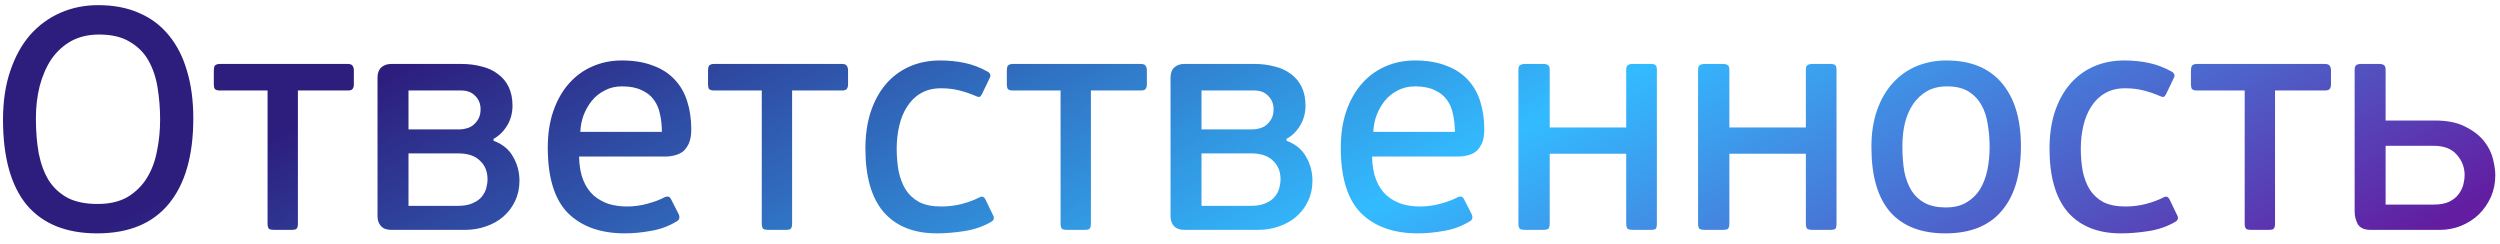 <?xml version="1.0" encoding="UTF-8"?> <svg xmlns="http://www.w3.org/2000/svg" width="174" height="17" viewBox="0 0 174 17" fill="none"><path d="M13.454 8.234C13.454 10.815 12.889 12.795 11.76 14.174C10.631 15.553 8.966 16.242 6.766 16.242C4.61 16.242 2.975 15.582 1.86 14.262C0.76 12.927 0.21 10.947 0.21 8.322C0.21 7.046 0.379 5.917 0.716 4.934C1.053 3.937 1.515 3.101 2.102 2.426C2.703 1.751 3.407 1.238 4.214 0.886C5.021 0.534 5.893 0.358 6.832 0.358C7.917 0.358 8.871 0.541 9.692 0.908C10.513 1.26 11.203 1.781 11.76 2.47C12.317 3.145 12.735 3.966 13.014 4.934C13.307 5.902 13.454 7.002 13.454 8.234ZM11.144 8.322C11.144 7.559 11.085 6.819 10.968 6.1C10.851 5.381 10.638 4.751 10.33 4.208C10.022 3.665 9.589 3.233 9.032 2.91C8.489 2.573 7.778 2.404 6.898 2.404C6.15 2.404 5.497 2.558 4.94 2.866C4.397 3.174 3.943 3.592 3.576 4.12C3.224 4.648 2.953 5.271 2.762 5.99C2.586 6.694 2.498 7.442 2.498 8.234C2.498 9.129 2.564 9.943 2.696 10.676C2.843 11.409 3.077 12.04 3.4 12.568C3.737 13.081 4.177 13.485 4.72 13.778C5.277 14.057 5.967 14.196 6.788 14.196C7.624 14.196 8.321 14.035 8.878 13.712C9.435 13.375 9.883 12.935 10.22 12.392C10.557 11.849 10.792 11.226 10.924 10.522C11.071 9.818 11.144 9.085 11.144 8.322ZM20.734 15.56C20.734 15.751 20.697 15.875 20.624 15.934C20.565 15.978 20.455 16 20.294 16H19.084C18.923 16 18.805 15.978 18.732 15.934C18.659 15.875 18.622 15.751 18.622 15.56V6.298H15.322C15.131 6.298 15.007 6.261 14.948 6.188C14.904 6.115 14.882 6.012 14.882 5.88V4.912C14.882 4.765 14.904 4.655 14.948 4.582C15.007 4.494 15.131 4.45 15.322 4.45H24.188C24.379 4.45 24.496 4.494 24.54 4.582C24.599 4.655 24.628 4.765 24.628 4.912V5.88C24.628 6.012 24.599 6.115 24.54 6.188C24.496 6.261 24.379 6.298 24.188 6.298H20.734V15.56ZM34.35 9.796C34.98 10.031 35.435 10.405 35.714 10.918C36.007 11.417 36.154 11.974 36.154 12.59C36.154 13.103 36.051 13.573 35.846 13.998C35.655 14.409 35.384 14.768 35.032 15.076C34.694 15.369 34.291 15.597 33.822 15.758C33.367 15.919 32.876 16 32.348 16H27.244C26.921 16 26.679 15.912 26.518 15.736C26.356 15.56 26.276 15.333 26.276 15.054V5.396C26.276 5.088 26.364 4.853 26.54 4.692C26.716 4.531 26.95 4.45 27.244 4.45H32.084C32.612 4.45 33.088 4.509 33.514 4.626C33.954 4.729 34.335 4.905 34.658 5.154C34.98 5.389 35.23 5.689 35.406 6.056C35.582 6.423 35.67 6.855 35.67 7.354C35.67 7.867 35.545 8.329 35.296 8.74C35.046 9.151 34.731 9.459 34.35 9.664V9.796ZM28.432 9.004H32.018C32.15 9.004 32.296 8.982 32.458 8.938C32.634 8.894 32.788 8.821 32.92 8.718C33.066 8.601 33.191 8.454 33.294 8.278C33.396 8.102 33.448 7.875 33.448 7.596C33.448 7.229 33.323 6.921 33.074 6.672C32.839 6.423 32.516 6.298 32.106 6.298H28.432V9.004ZM33.932 12.48C33.932 11.937 33.756 11.505 33.404 11.182C33.066 10.845 32.56 10.676 31.886 10.676H28.432V14.328H31.864C32.274 14.328 32.612 14.269 32.876 14.152C33.154 14.035 33.367 13.888 33.514 13.712C33.675 13.521 33.785 13.316 33.844 13.096C33.902 12.876 33.932 12.671 33.932 12.48ZM43.273 4.208C44.109 4.208 44.827 4.325 45.429 4.56C46.045 4.78 46.551 5.103 46.947 5.528C47.343 5.939 47.636 6.445 47.827 7.046C48.017 7.633 48.113 8.285 48.113 9.004C48.113 9.385 48.061 9.701 47.959 9.95C47.856 10.185 47.724 10.375 47.563 10.522C47.401 10.654 47.203 10.749 46.969 10.808C46.749 10.867 46.521 10.896 46.287 10.896H40.303C40.317 11.541 40.413 12.084 40.589 12.524C40.765 12.964 41.007 13.323 41.315 13.602C41.623 13.866 41.975 14.064 42.371 14.196C42.767 14.313 43.192 14.372 43.647 14.372C44.131 14.372 44.607 14.306 45.077 14.174C45.561 14.042 45.949 13.895 46.243 13.734C46.463 13.631 46.617 13.675 46.705 13.866L47.233 14.9C47.335 15.135 47.291 15.303 47.101 15.406C46.543 15.743 45.949 15.963 45.319 16.066C44.688 16.183 44.079 16.242 43.493 16.242C41.806 16.242 40.486 15.773 39.533 14.834C38.594 13.881 38.125 12.363 38.125 10.28C38.125 9.312 38.257 8.454 38.521 7.706C38.785 6.958 39.144 6.327 39.599 5.814C40.068 5.286 40.611 4.89 41.227 4.626C41.857 4.347 42.539 4.208 43.273 4.208ZM46.067 9.18C46.067 8.74 46.023 8.329 45.935 7.948C45.861 7.567 45.722 7.237 45.517 6.958C45.311 6.665 45.025 6.437 44.659 6.276C44.307 6.1 43.852 6.012 43.295 6.012C42.84 6.012 42.437 6.107 42.085 6.298C41.733 6.474 41.432 6.716 41.183 7.024C40.948 7.317 40.757 7.655 40.611 8.036C40.479 8.403 40.405 8.784 40.391 9.18H46.067ZM55.131 15.56C55.131 15.751 55.094 15.875 55.021 15.934C54.962 15.978 54.852 16 54.691 16H53.481C53.319 16 53.202 15.978 53.129 15.934C53.055 15.875 53.019 15.751 53.019 15.56V6.298H49.719C49.528 6.298 49.403 6.261 49.345 6.188C49.301 6.115 49.279 6.012 49.279 5.88V4.912C49.279 4.765 49.301 4.655 49.345 4.582C49.403 4.494 49.528 4.45 49.719 4.45H58.585C58.775 4.45 58.893 4.494 58.937 4.582C58.995 4.655 59.025 4.765 59.025 4.912V5.88C59.025 6.012 58.995 6.115 58.937 6.188C58.893 6.261 58.775 6.298 58.585 6.298H55.131V15.56ZM65.512 14.372C65.996 14.372 66.473 14.313 66.942 14.196C67.426 14.064 67.822 13.917 68.13 13.756C68.277 13.683 68.379 13.668 68.438 13.712C68.497 13.741 68.548 13.8 68.592 13.888L69.098 14.944C69.23 15.164 69.186 15.333 68.966 15.45C68.409 15.773 67.785 15.985 67.096 16.088C66.421 16.191 65.791 16.242 65.204 16.242C63.605 16.242 62.373 15.751 61.508 14.768C60.657 13.771 60.232 12.297 60.232 10.346C60.232 9.422 60.349 8.586 60.584 7.838C60.834 7.075 61.178 6.43 61.618 5.902C62.073 5.359 62.623 4.941 63.268 4.648C63.913 4.355 64.639 4.208 65.446 4.208C66.047 4.208 66.62 4.267 67.162 4.384C67.705 4.501 68.225 4.699 68.724 4.978C68.944 5.095 68.988 5.264 68.856 5.484L68.35 6.54C68.306 6.628 68.255 6.694 68.196 6.738C68.152 6.767 68.049 6.745 67.888 6.672C67.551 6.525 67.184 6.401 66.788 6.298C66.392 6.195 65.96 6.144 65.49 6.144C64.948 6.144 64.478 6.261 64.082 6.496C63.701 6.716 63.386 7.024 63.136 7.42C62.887 7.801 62.703 8.249 62.586 8.762C62.469 9.261 62.41 9.789 62.41 10.346C62.41 10.889 62.454 11.409 62.542 11.908C62.645 12.392 62.806 12.817 63.026 13.184C63.261 13.551 63.576 13.844 63.972 14.064C64.383 14.269 64.896 14.372 65.512 14.372ZM75.927 15.56C75.927 15.751 75.891 15.875 75.817 15.934C75.759 15.978 75.649 16 75.487 16H74.278C74.116 16 73.999 15.978 73.925 15.934C73.852 15.875 73.816 15.751 73.816 15.56V6.298H70.516C70.325 6.298 70.2 6.261 70.141 6.188C70.097 6.115 70.076 6.012 70.076 5.88V4.912C70.076 4.765 70.097 4.655 70.141 4.582C70.2 4.494 70.325 4.45 70.516 4.45H79.382C79.572 4.45 79.689 4.494 79.734 4.582C79.792 4.655 79.822 4.765 79.822 4.912V5.88C79.822 6.012 79.792 6.115 79.734 6.188C79.689 6.261 79.572 6.298 79.382 6.298H75.927V15.56ZM89.543 9.796C90.174 10.031 90.628 10.405 90.907 10.918C91.2 11.417 91.347 11.974 91.347 12.59C91.347 13.103 91.244 13.573 91.039 13.998C90.848 14.409 90.577 14.768 90.225 15.076C89.888 15.369 89.484 15.597 89.015 15.758C88.56 15.919 88.069 16 87.541 16H82.437C82.114 16 81.872 15.912 81.711 15.736C81.55 15.56 81.469 15.333 81.469 15.054V5.396C81.469 5.088 81.557 4.853 81.733 4.692C81.909 4.531 82.144 4.45 82.437 4.45H87.277C87.805 4.45 88.282 4.509 88.707 4.626C89.147 4.729 89.528 4.905 89.851 5.154C90.174 5.389 90.423 5.689 90.599 6.056C90.775 6.423 90.863 6.855 90.863 7.354C90.863 7.867 90.738 8.329 90.489 8.74C90.24 9.151 89.924 9.459 89.543 9.664V9.796ZM83.625 9.004H87.211C87.343 9.004 87.49 8.982 87.651 8.938C87.827 8.894 87.981 8.821 88.113 8.718C88.26 8.601 88.384 8.454 88.487 8.278C88.59 8.102 88.641 7.875 88.641 7.596C88.641 7.229 88.516 6.921 88.267 6.672C88.032 6.423 87.71 6.298 87.299 6.298H83.625V9.004ZM89.125 12.48C89.125 11.937 88.949 11.505 88.597 11.182C88.26 10.845 87.754 10.676 87.079 10.676H83.625V14.328H87.057C87.468 14.328 87.805 14.269 88.069 14.152C88.348 14.035 88.56 13.888 88.707 13.712C88.868 13.521 88.978 13.316 89.037 13.096C89.096 12.876 89.125 12.671 89.125 12.48ZM98.466 4.208C99.302 4.208 100.021 4.325 100.622 4.56C101.238 4.78 101.744 5.103 102.14 5.528C102.536 5.939 102.829 6.445 103.02 7.046C103.211 7.633 103.306 8.285 103.306 9.004C103.306 9.385 103.255 9.701 103.152 9.95C103.049 10.185 102.917 10.375 102.756 10.522C102.595 10.654 102.397 10.749 102.162 10.808C101.942 10.867 101.715 10.896 101.48 10.896H95.496C95.511 11.541 95.606 12.084 95.782 12.524C95.958 12.964 96.2 13.323 96.508 13.602C96.816 13.866 97.168 14.064 97.564 14.196C97.96 14.313 98.385 14.372 98.84 14.372C99.324 14.372 99.801 14.306 100.27 14.174C100.754 14.042 101.143 13.895 101.436 13.734C101.656 13.631 101.81 13.675 101.898 13.866L102.426 14.9C102.529 15.135 102.485 15.303 102.294 15.406C101.737 15.743 101.143 15.963 100.512 16.066C99.882 16.183 99.273 16.242 98.686 16.242C96.999 16.242 95.68 15.773 94.726 14.834C93.787 13.881 93.318 12.363 93.318 10.28C93.318 9.312 93.45 8.454 93.714 7.706C93.978 6.958 94.338 6.327 94.792 5.814C95.261 5.286 95.804 4.89 96.42 4.626C97.051 4.347 97.733 4.208 98.466 4.208ZM101.26 9.18C101.26 8.74 101.216 8.329 101.128 7.948C101.055 7.567 100.915 7.237 100.71 6.958C100.505 6.665 100.219 6.437 99.852 6.276C99.5 6.1 99.046 6.012 98.488 6.012C98.034 6.012 97.63 6.107 97.278 6.298C96.926 6.474 96.626 6.716 96.376 7.024C96.141 7.317 95.951 7.655 95.804 8.036C95.672 8.403 95.599 8.784 95.584 9.18H101.26ZM107.86 15.56C107.86 15.751 107.823 15.875 107.75 15.934C107.677 15.978 107.559 16 107.398 16H106.166C106.005 16 105.88 15.978 105.792 15.934C105.719 15.875 105.682 15.751 105.682 15.56V4.868C105.682 4.692 105.719 4.582 105.792 4.538C105.88 4.479 106.005 4.45 106.166 4.45H107.398C107.559 4.45 107.677 4.479 107.75 4.538C107.823 4.582 107.86 4.692 107.86 4.868V8.872H113.184V4.868C113.184 4.692 113.221 4.582 113.294 4.538C113.367 4.479 113.485 4.45 113.646 4.45H114.878C115.054 4.45 115.171 4.479 115.23 4.538C115.289 4.582 115.318 4.692 115.318 4.868V15.56C115.318 15.751 115.289 15.875 115.23 15.934C115.171 15.978 115.054 16 114.878 16H113.646C113.485 16 113.367 15.978 113.294 15.934C113.221 15.875 113.184 15.751 113.184 15.56V10.698H107.86V15.56ZM120.364 15.56C120.364 15.751 120.327 15.875 120.254 15.934C120.181 15.978 120.063 16 119.902 16H118.67C118.509 16 118.384 15.978 118.296 15.934C118.223 15.875 118.186 15.751 118.186 15.56V4.868C118.186 4.692 118.223 4.582 118.296 4.538C118.384 4.479 118.509 4.45 118.67 4.45H119.902C120.063 4.45 120.181 4.479 120.254 4.538C120.327 4.582 120.364 4.692 120.364 4.868V8.872H125.688V4.868C125.688 4.692 125.725 4.582 125.798 4.538C125.871 4.479 125.989 4.45 126.15 4.45H127.382C127.558 4.45 127.675 4.479 127.734 4.538C127.793 4.582 127.822 4.692 127.822 4.868V15.56C127.822 15.751 127.793 15.875 127.734 15.934C127.675 15.978 127.558 16 127.382 16H126.15C125.989 16 125.871 15.978 125.798 15.934C125.725 15.875 125.688 15.751 125.688 15.56V10.698H120.364V15.56ZM140.656 10.17C140.656 12.135 140.208 13.639 139.314 14.68C138.434 15.721 137.128 16.242 135.398 16.242C133.711 16.242 132.428 15.743 131.548 14.746C130.682 13.734 130.25 12.231 130.25 10.236C130.25 9.268 130.382 8.41 130.646 7.662C130.91 6.914 131.276 6.283 131.746 5.77C132.215 5.257 132.765 4.868 133.396 4.604C134.041 4.34 134.73 4.208 135.464 4.208C137.165 4.208 138.456 4.736 139.336 5.792C140.216 6.833 140.656 8.293 140.656 10.17ZM138.478 10.236C138.478 9.693 138.434 9.165 138.346 8.652C138.272 8.139 138.126 7.691 137.906 7.31C137.686 6.914 137.385 6.599 137.004 6.364C136.622 6.129 136.124 6.012 135.508 6.012C134.98 6.012 134.518 6.122 134.122 6.342C133.74 6.562 133.418 6.863 133.154 7.244C132.904 7.611 132.714 8.051 132.582 8.564C132.464 9.063 132.406 9.598 132.406 10.17C132.406 10.815 132.45 11.402 132.538 11.93C132.64 12.443 132.809 12.891 133.044 13.272C133.278 13.639 133.586 13.925 133.968 14.13C134.364 14.335 134.848 14.438 135.42 14.438C136.006 14.438 136.49 14.321 136.872 14.086C137.268 13.851 137.583 13.543 137.818 13.162C138.052 12.766 138.221 12.319 138.324 11.82C138.426 11.307 138.478 10.779 138.478 10.236ZM147.926 14.372C148.41 14.372 148.887 14.313 149.356 14.196C149.84 14.064 150.236 13.917 150.544 13.756C150.691 13.683 150.794 13.668 150.852 13.712C150.911 13.741 150.962 13.8 151.006 13.888L151.512 14.944C151.644 15.164 151.6 15.333 151.38 15.45C150.823 15.773 150.2 15.985 149.51 16.088C148.836 16.191 148.205 16.242 147.618 16.242C146.02 16.242 144.788 15.751 143.922 14.768C143.072 13.771 142.646 12.297 142.646 10.346C142.646 9.422 142.764 8.586 142.998 7.838C143.248 7.075 143.592 6.43 144.032 5.902C144.487 5.359 145.037 4.941 145.682 4.648C146.328 4.355 147.054 4.208 147.86 4.208C148.462 4.208 149.034 4.267 149.576 4.384C150.119 4.501 150.64 4.699 151.138 4.978C151.358 5.095 151.402 5.264 151.27 5.484L150.764 6.54C150.72 6.628 150.669 6.694 150.61 6.738C150.566 6.767 150.464 6.745 150.302 6.672C149.965 6.525 149.598 6.401 149.202 6.298C148.806 6.195 148.374 6.144 147.904 6.144C147.362 6.144 146.892 6.261 146.496 6.496C146.115 6.716 145.8 7.024 145.55 7.42C145.301 7.801 145.118 8.249 145 8.762C144.883 9.261 144.824 9.789 144.824 10.346C144.824 10.889 144.868 11.409 144.956 11.908C145.059 12.392 145.22 12.817 145.44 13.184C145.675 13.551 145.99 13.844 146.386 14.064C146.797 14.269 147.31 14.372 147.926 14.372ZM158.342 15.56C158.342 15.751 158.305 15.875 158.232 15.934C158.173 15.978 158.063 16 157.902 16H156.692C156.53 16 156.413 15.978 156.34 15.934C156.266 15.875 156.23 15.751 156.23 15.56V6.298H152.93C152.739 6.298 152.614 6.261 152.556 6.188C152.512 6.115 152.49 6.012 152.49 5.88V4.912C152.49 4.765 152.512 4.655 152.556 4.582C152.614 4.494 152.739 4.45 152.93 4.45H161.796C161.986 4.45 162.104 4.494 162.148 4.582C162.206 4.655 162.236 4.765 162.236 4.912V5.88C162.236 6.012 162.206 6.115 162.148 6.188C162.104 6.261 161.986 6.298 161.796 6.298H158.342V15.56ZM166.039 8.388H169.471C170.351 8.388 171.062 8.535 171.605 8.828C172.162 9.107 172.595 9.444 172.903 9.84C173.211 10.236 173.416 10.654 173.519 11.094C173.622 11.519 173.673 11.886 173.673 12.194C173.673 12.737 173.57 13.243 173.365 13.712C173.16 14.167 172.881 14.57 172.529 14.922C172.177 15.259 171.766 15.523 171.297 15.714C170.828 15.905 170.329 16 169.801 16H165.005C164.565 16 164.264 15.868 164.103 15.604C163.956 15.325 163.883 15.032 163.883 14.724V4.868C163.883 4.692 163.92 4.582 163.993 4.538C164.066 4.479 164.176 4.45 164.323 4.45H165.577C165.738 4.45 165.856 4.479 165.929 4.538C166.002 4.582 166.039 4.692 166.039 4.868V8.388ZM171.539 12.194C171.539 11.651 171.356 11.175 170.989 10.764C170.637 10.353 170.102 10.148 169.383 10.148H166.039V14.24H169.361C169.816 14.24 170.182 14.174 170.461 14.042C170.754 13.895 170.974 13.719 171.121 13.514C171.282 13.294 171.392 13.067 171.451 12.832C171.51 12.597 171.539 12.385 171.539 12.194Z" fill="url(#paint0_linear_663_11196)"></path><defs><linearGradient id="paint0_linear_663_11196" x1="-22.309" y1="5.95" x2="34.374" y2="113.124" gradientUnits="userSpaceOnUse"><stop offset="0.184" stop-color="#2D1D7D"></stop><stop offset="0.517" stop-color="#33BBFF"></stop><stop offset="0.81" stop-color="#621DA1"></stop></linearGradient></defs></svg> 